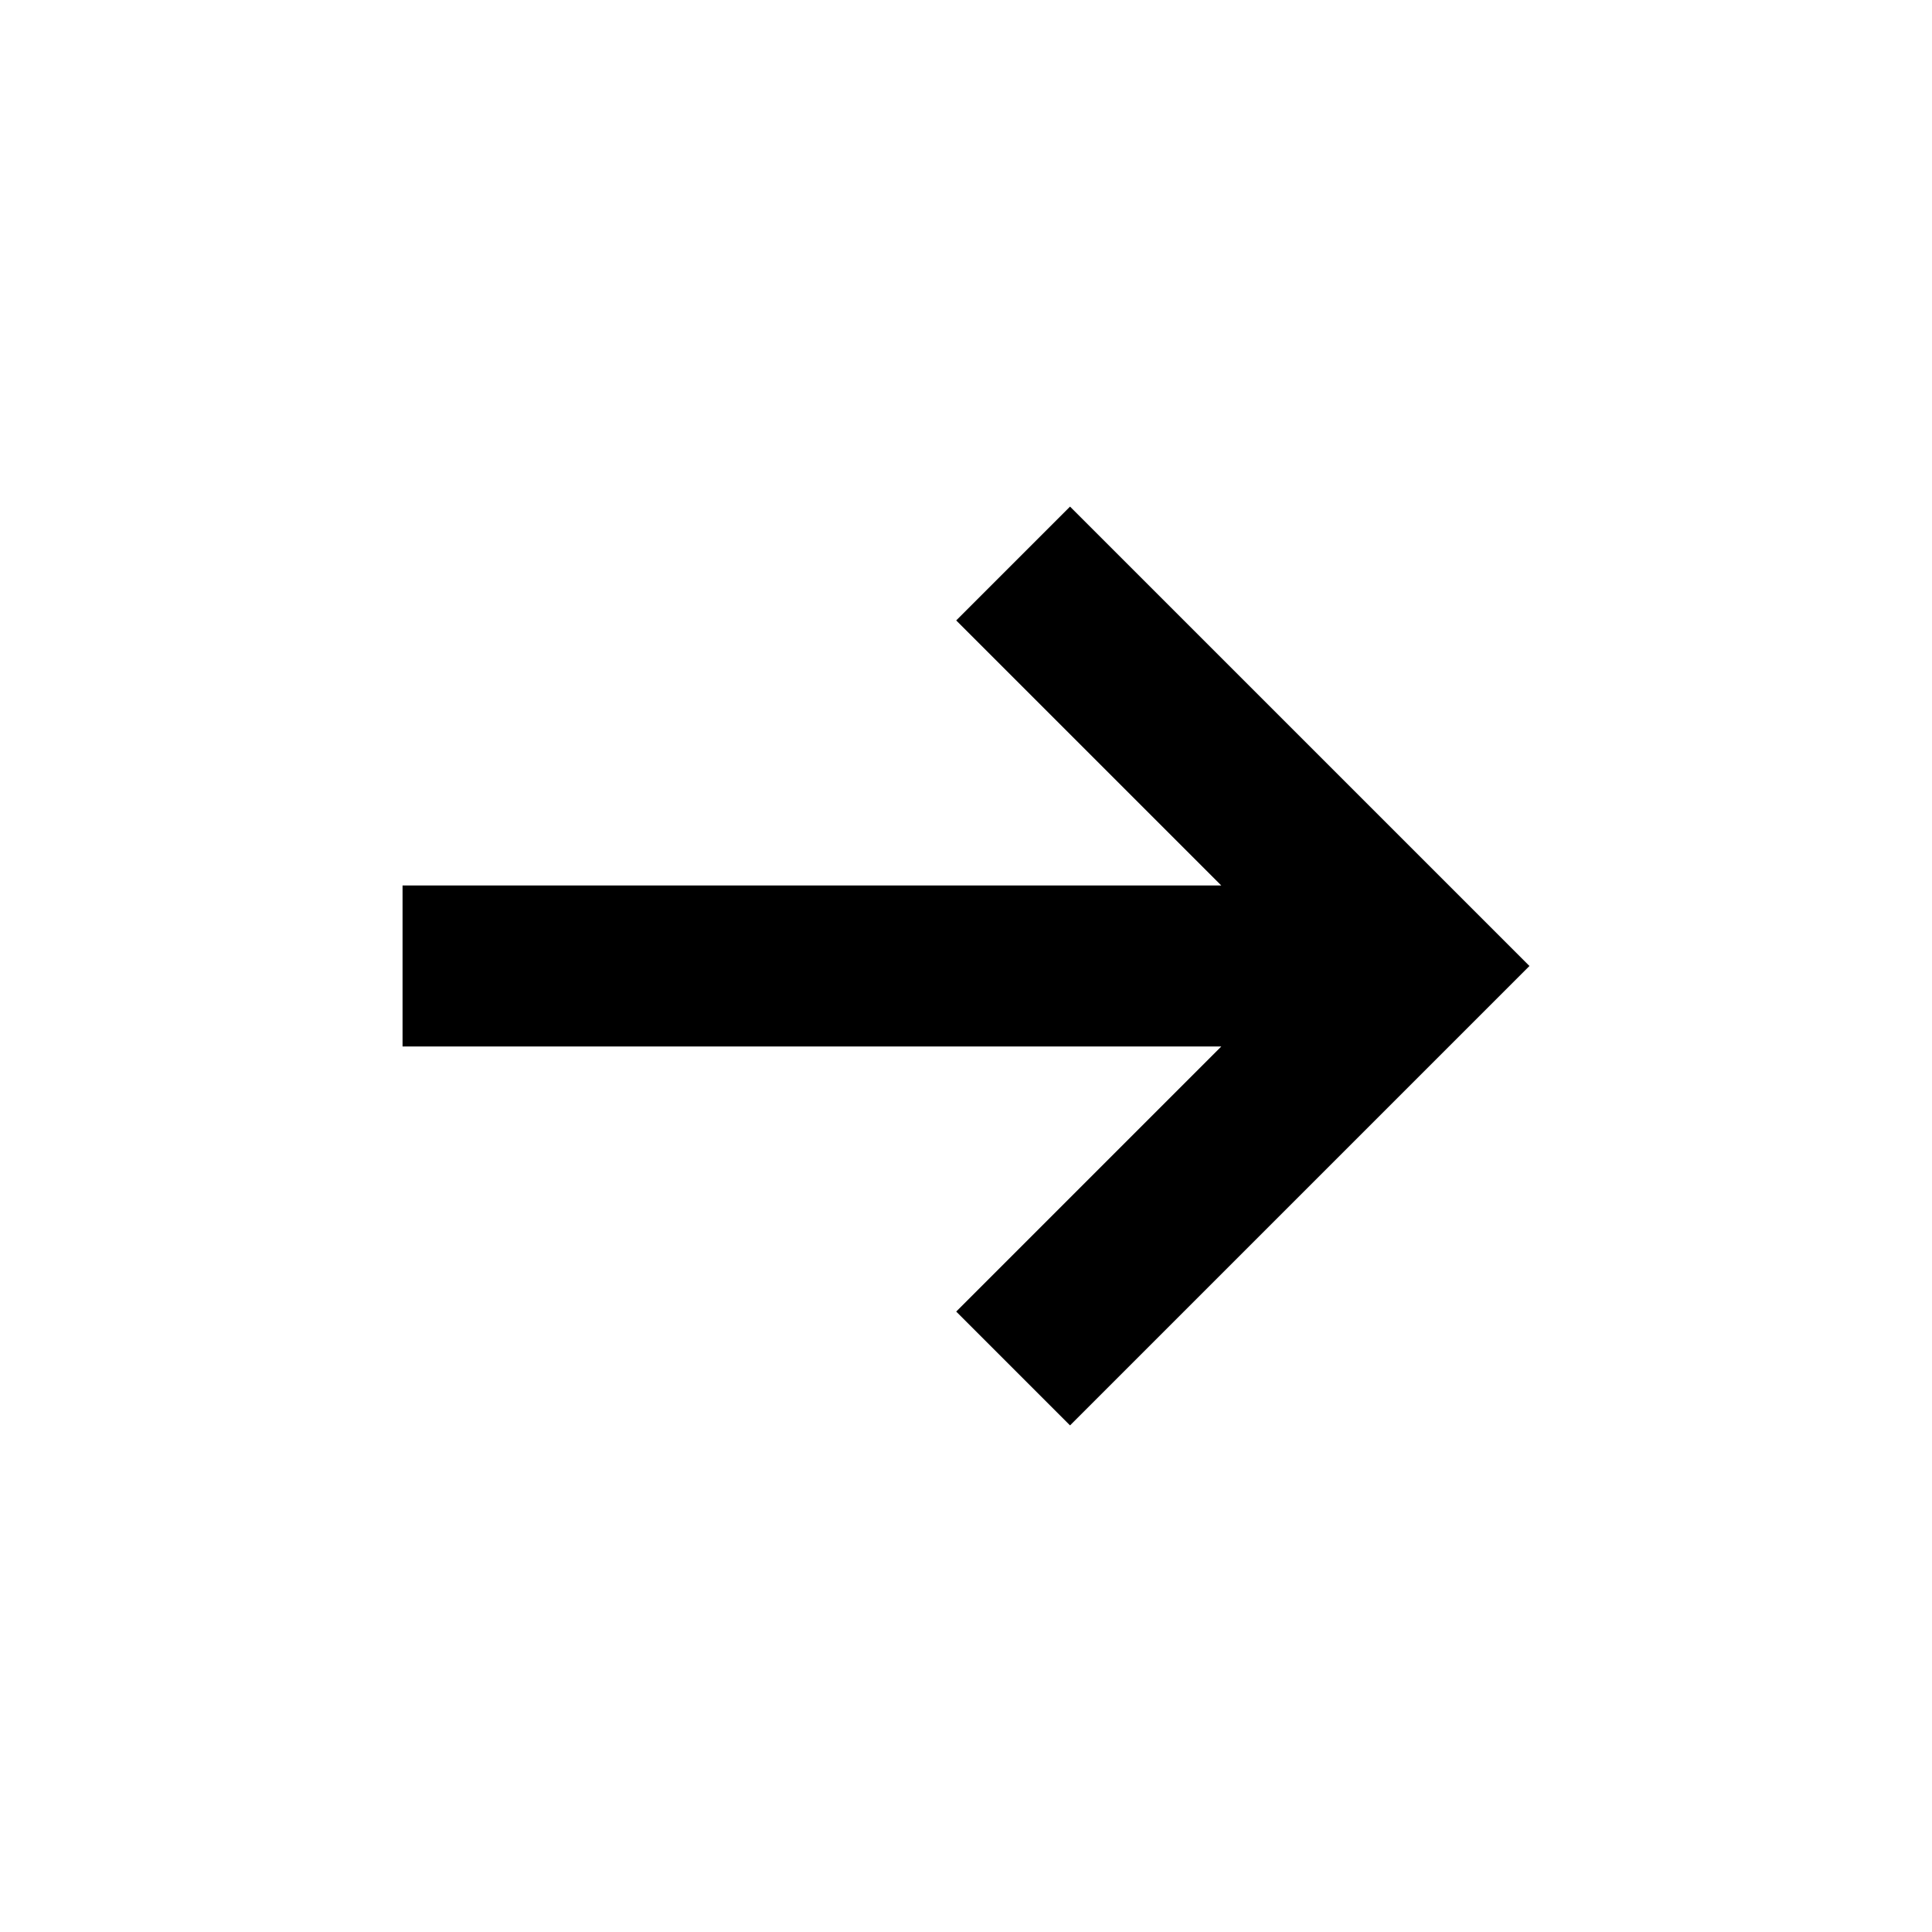 <?xml version="1.0" encoding="UTF-8"?>
<!-- Uploaded to: SVG Repo, www.svgrepo.com, Generator: SVG Repo Mixer Tools -->
<svg width="800px" height="800px" viewBox="0 0 512 512" version="1.1" xmlns="http://www.w3.org/2000/svg" xmlns:xlink="http://www.w3.org/1999/xlink">
    <title>arrow-right</title>
    <g id="Page-1" stroke="none" stroke-width="1" fill="none" fill-rule="evenodd">
        <g id="add" fill="#000000" transform="translate(106.68, 134.255)">
            <polygon id="arrow-right" points="1.42108547e-14 143.073 216.973 143.073 146.723 213.323 176.89 243.49 298.64 121.74 176.89 0 146.723 30.167 216.97 100.406 1.42108547e-14 100.406">

</polygon>
        </g>
    </g>
</svg>